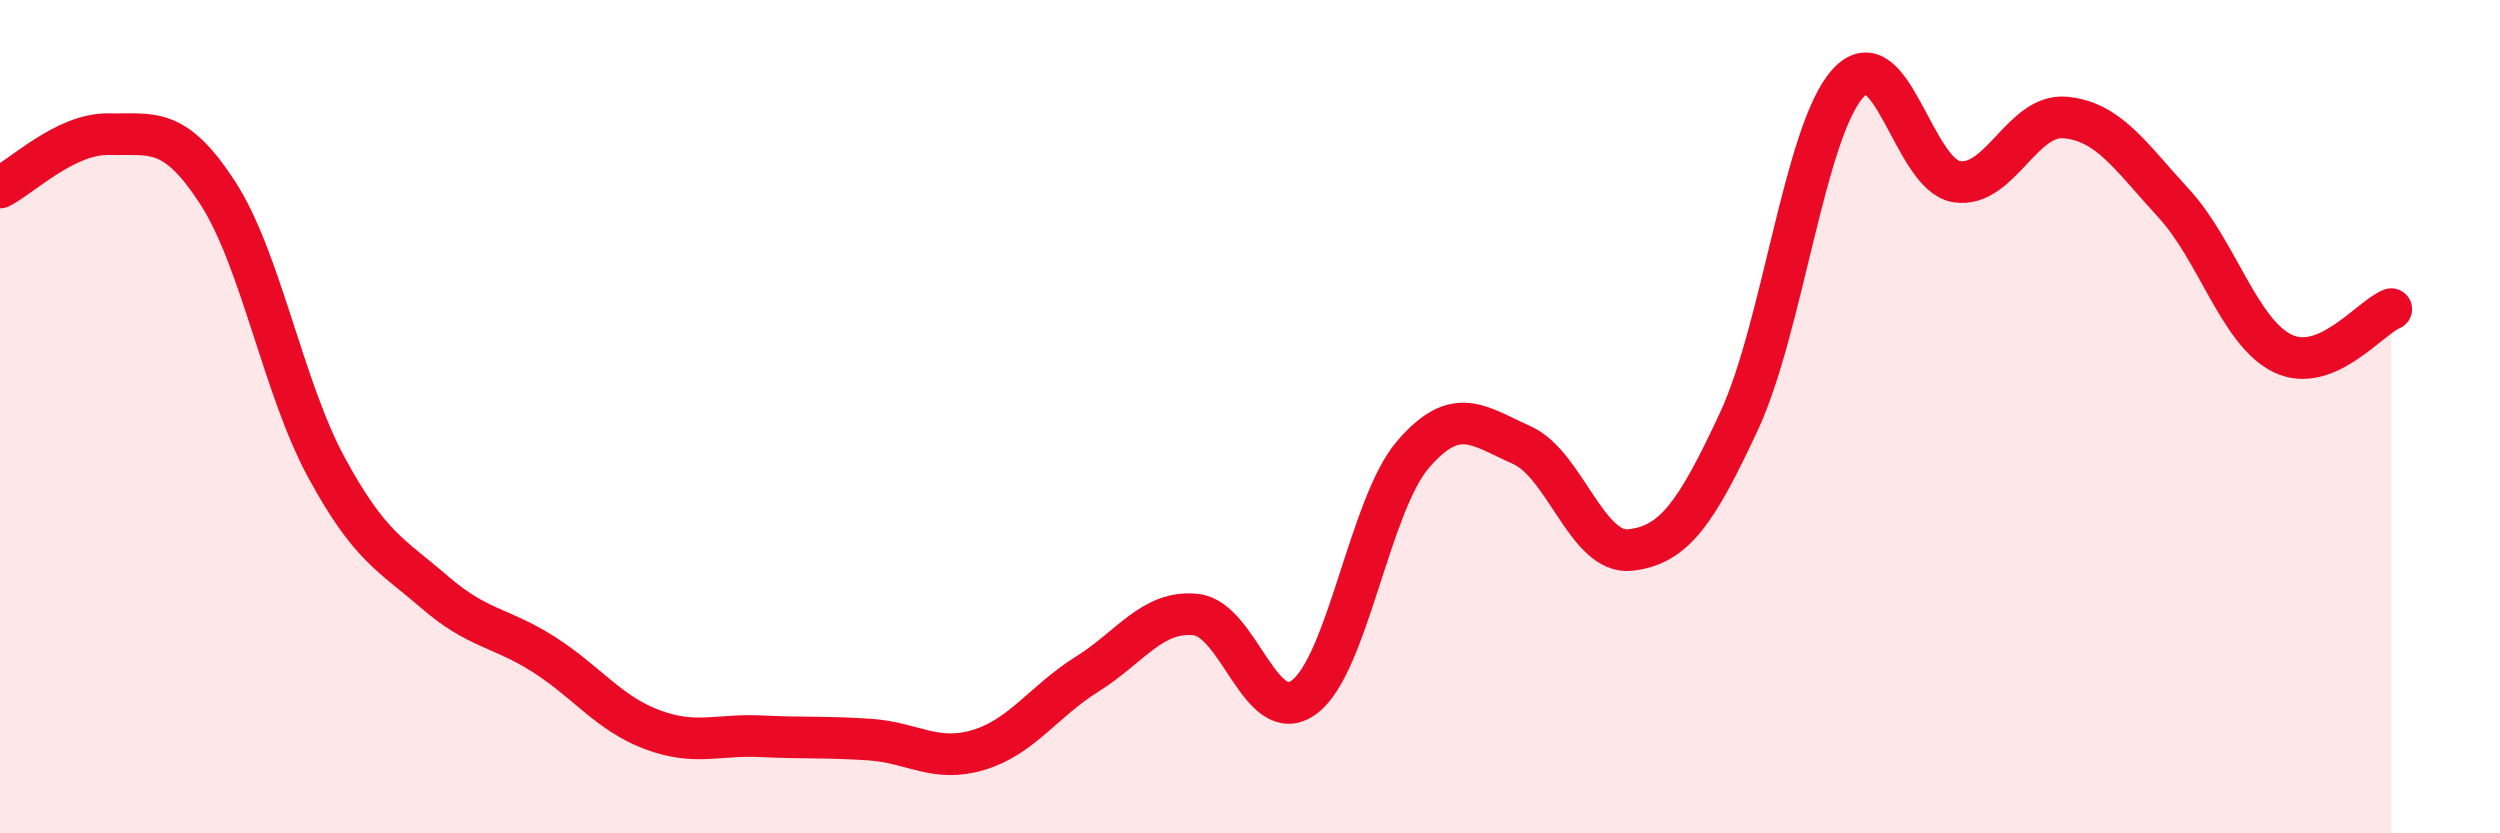 
    <svg width="60" height="20" viewBox="0 0 60 20" xmlns="http://www.w3.org/2000/svg">
      <path
        d="M 0,4.5 C 0.52,4.24 1.57,3.2 2.61,3.22 C 3.65,3.24 4.18,3.02 5.22,4.62 C 6.26,6.22 6.79,9.29 7.83,11.21 C 8.87,13.13 9.39,13.31 10.43,14.21 C 11.47,15.11 12,15.04 13.04,15.7 C 14.08,16.36 14.61,17.12 15.65,17.51 C 16.69,17.9 17.22,17.62 18.26,17.67 C 19.3,17.72 19.83,17.68 20.87,17.75 C 21.91,17.82 22.44,18.31 23.48,18 C 24.52,17.69 25.05,16.83 26.09,16.18 C 27.13,15.53 27.66,14.64 28.7,14.75 C 29.74,14.86 30.26,17.5 31.3,16.73 C 32.34,15.96 32.87,12.12 33.91,10.91 C 34.95,9.7 35.48,10.22 36.52,10.68 C 37.56,11.14 38.09,13.32 39.13,13.2 C 40.17,13.08 40.7,12.34 41.74,10.1 C 42.78,7.86 43.31,3.15 44.35,2 C 45.39,0.85 45.92,4.2 46.96,4.36 C 48,4.52 48.53,2.72 49.57,2.82 C 50.61,2.92 51.13,3.75 52.17,4.88 C 53.21,6.01 53.74,7.97 54.78,8.48 C 55.82,8.99 56.87,7.63 57.39,7.42L57.39 20L0 20Z"
        fill="#EB0A25"
        opacity="0.1"
        stroke-linecap="round"
        stroke-linejoin="round"
      />
      <path
        d="M 0,4.5 C 0.52,4.24 1.57,3.2 2.61,3.22 C 3.65,3.24 4.18,3.02 5.22,4.62 C 6.26,6.22 6.79,9.29 7.83,11.21 C 8.87,13.13 9.39,13.31 10.43,14.21 C 11.47,15.11 12,15.04 13.04,15.7 C 14.08,16.36 14.61,17.12 15.65,17.51 C 16.69,17.9 17.22,17.62 18.26,17.67 C 19.3,17.72 19.83,17.68 20.87,17.75 C 21.91,17.82 22.44,18.31 23.48,18 C 24.52,17.69 25.05,16.83 26.09,16.18 C 27.13,15.53 27.66,14.64 28.7,14.75 C 29.74,14.86 30.26,17.5 31.3,16.73 C 32.34,15.96 32.87,12.12 33.91,10.91 C 34.95,9.7 35.48,10.22 36.52,10.68 C 37.56,11.14 38.09,13.32 39.13,13.2 C 40.17,13.08 40.7,12.34 41.74,10.1 C 42.78,7.86 43.31,3.15 44.35,2 C 45.39,0.85 45.92,4.2 46.96,4.36 C 48,4.52 48.53,2.72 49.57,2.82 C 50.61,2.92 51.13,3.75 52.17,4.88 C 53.21,6.01 53.74,7.97 54.78,8.48 C 55.82,8.99 56.87,7.63 57.39,7.42"
        stroke="#EB0A25"
        stroke-width="1"
        fill="none"
        stroke-linecap="round"
        stroke-linejoin="round"
      />
    </svg>
  